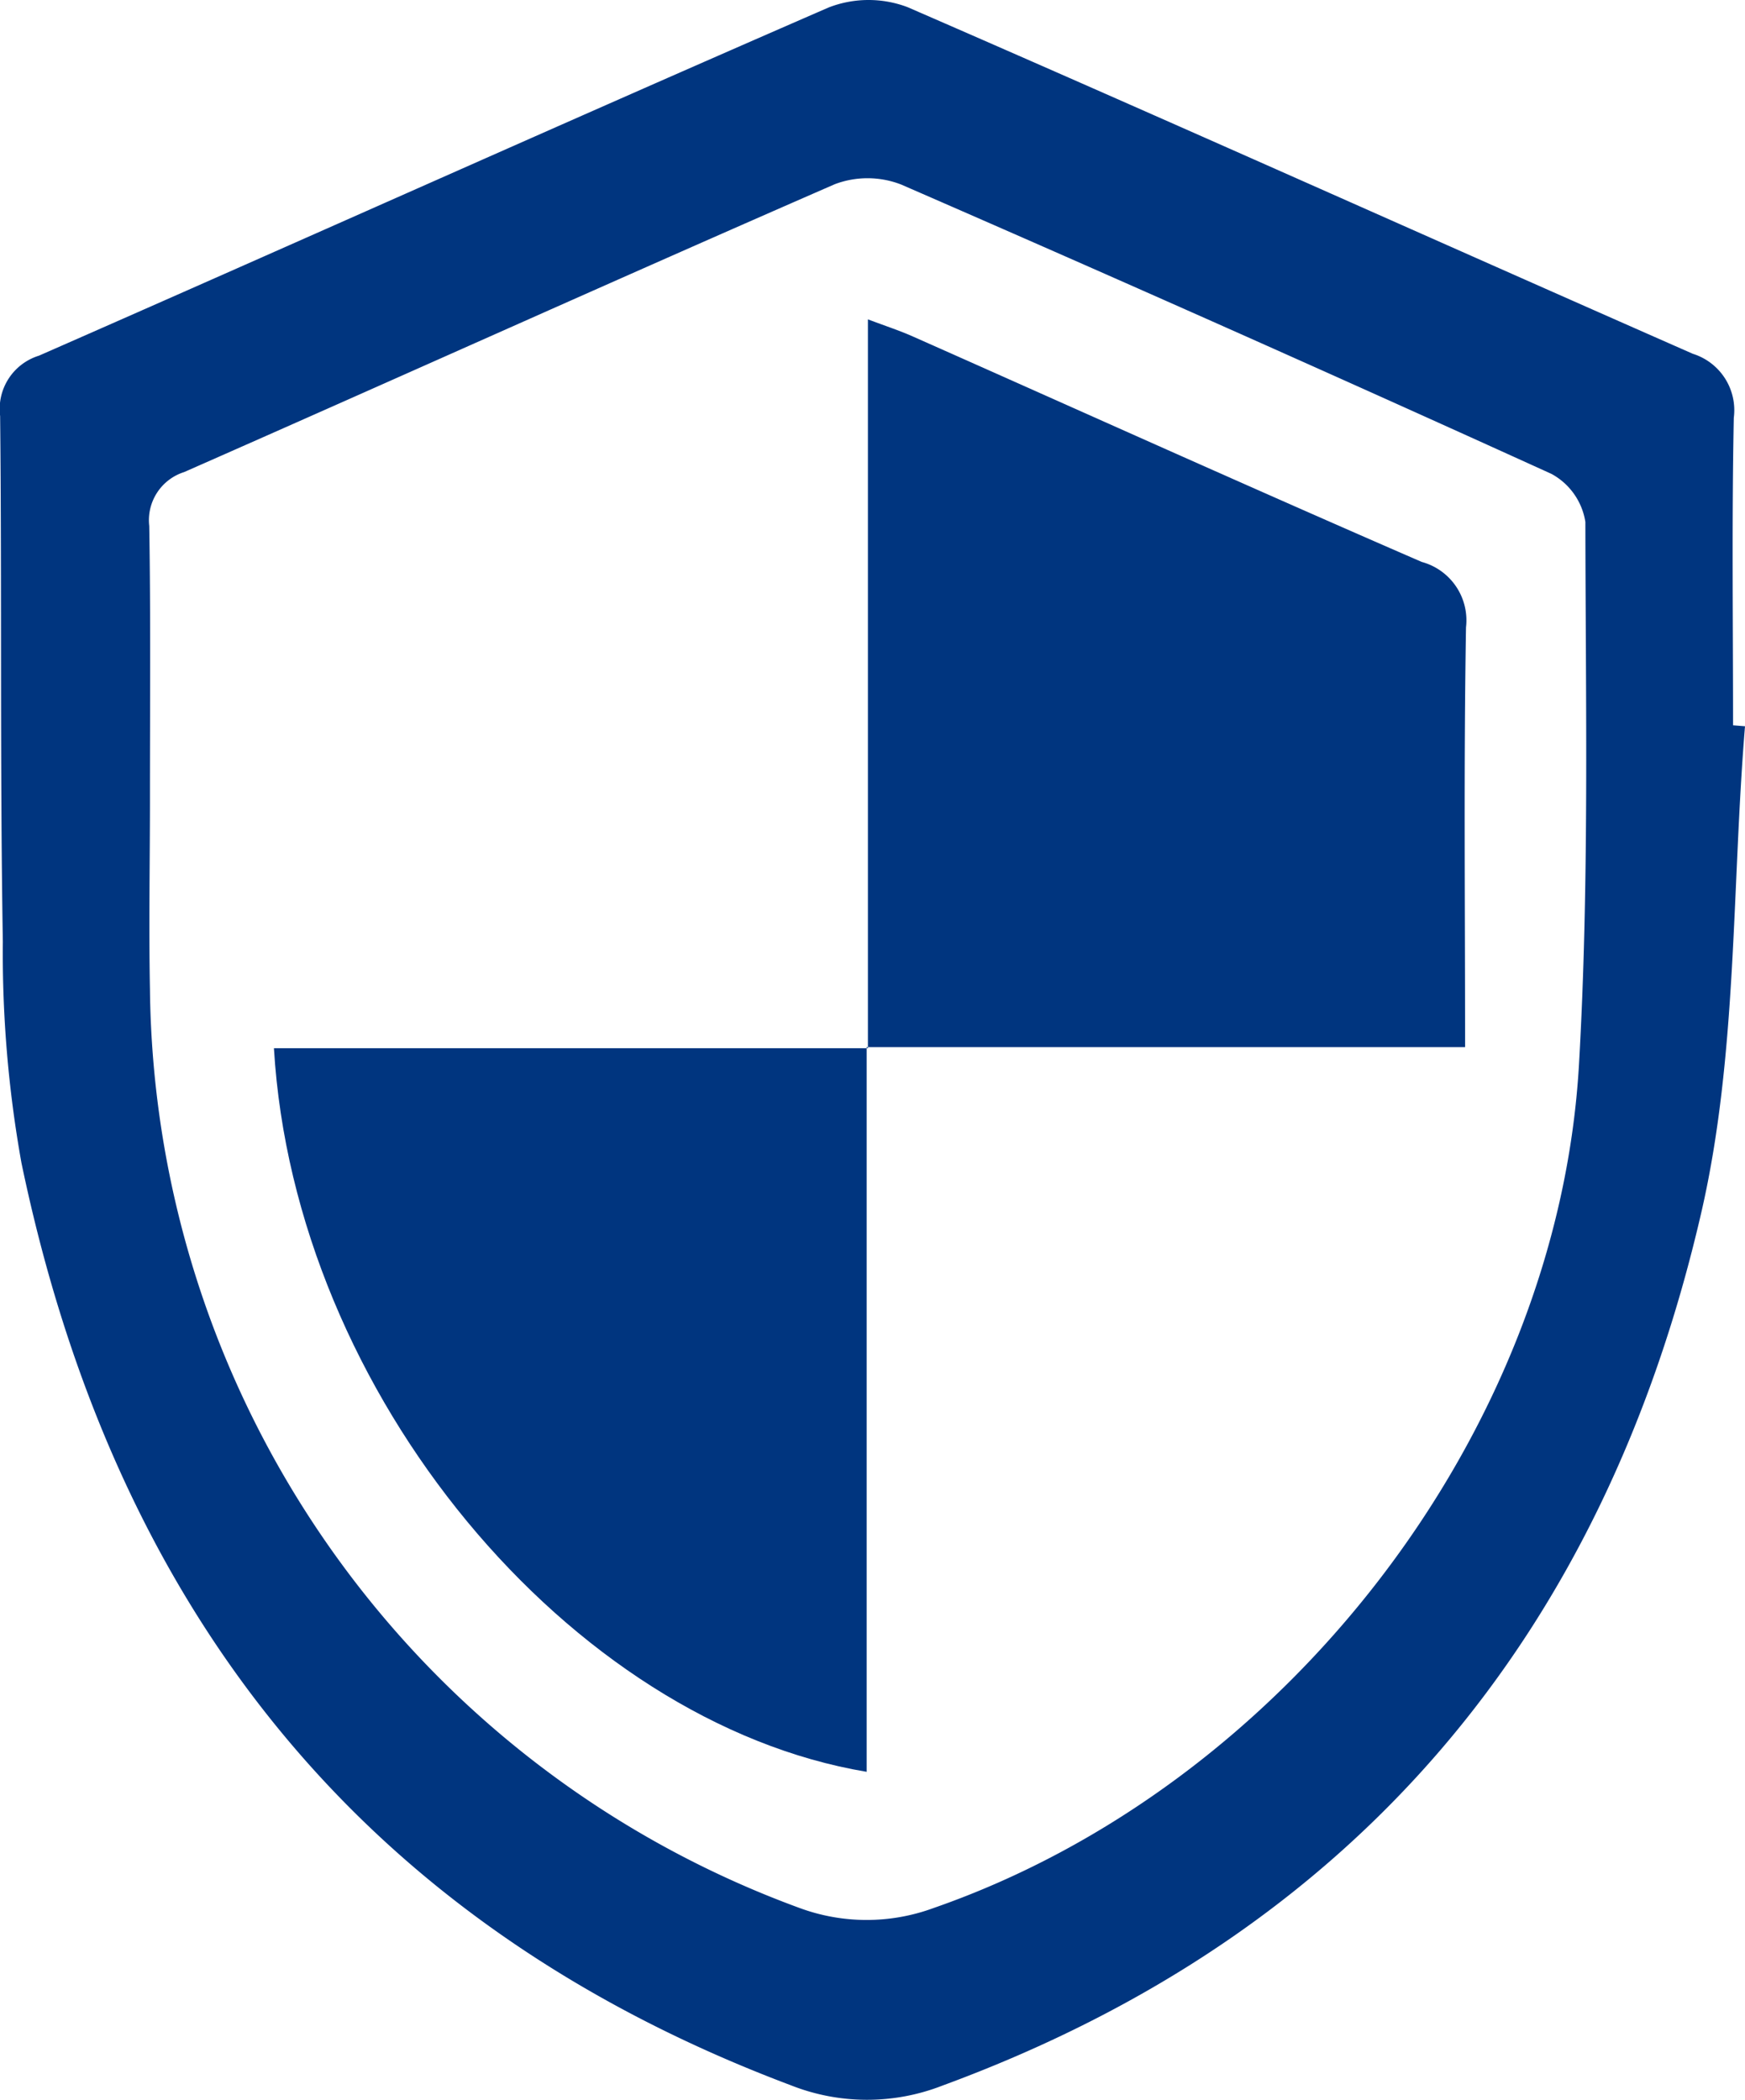 <svg xmlns="http://www.w3.org/2000/svg" width="39.998" height="48.137" viewBox="0 0 39.998 48.137">
  <g id="Group_23825" data-name="Group 23825" transform="translate(-130.251 170.881)">
    <path id="Path_78146" data-name="Path 78146" d="M170.249-154.232c-.306,3.72-.173,7.541-1,11.141-2.223,9.66-7.922,16.539-17.4,20.023a4.748,4.748,0,0,1-3.471-.009c-9.88-3.716-15.52-10.98-17.635-21.143a27.247,27.247,0,0,1-.427-5.074c-.067-4.016-.021-8.034-.062-12.051a1.277,1.277,0,0,1,.889-1.382c6.038-2.65,12.054-5.352,18.1-7.982a2.525,2.525,0,0,1,1.811-.008c6.016,2.616,12,5.306,18,7.947a1.355,1.355,0,0,1,.938,1.469c-.047,2.348-.017,4.7-.017,7.047Zm-36.561,1.641h0c0,1.463-.028,2.928,0,4.39a22.686,22.686,0,0,0,14.891,21.06,4.44,4.44,0,0,0,3.073,0c8.016-2.786,14.3-10.858,14.791-19.326.238-4.14.153-8.3.147-12.45a1.522,1.522,0,0,0-.777-1.1q-7.424-3.376-14.9-6.631a2.123,2.123,0,0,0-1.525-.011c-4.984,2.173-9.94,4.409-14.916,6.6a1.157,1.157,0,0,0-.8,1.235C133.706-156.743,133.688-154.667,133.688-152.591Z" transform="translate(0 0)" fill="#00357f"/>
    <path id="Path_78147" data-name="Path 78147" d="M227.515-118.339V-135.05c.426.161.743.263,1.046.4,3.881,1.723,7.753,3.47,11.648,5.161a1.387,1.387,0,0,1,1.015,1.5c-.053,3.159-.021,6.32-.021,9.623H227.487Z" transform="translate(-77.37 -28.51)" fill="#00357f"/>
    <path id="Path_78148" data-name="Path 78148" d="M174.571-53.392v16.615c-6.779-1.13-13.116-8.646-13.586-16.588H174.6Z" transform="translate(-24.455 -93.486)" fill="#00357f"/>
  </g>
</svg>
